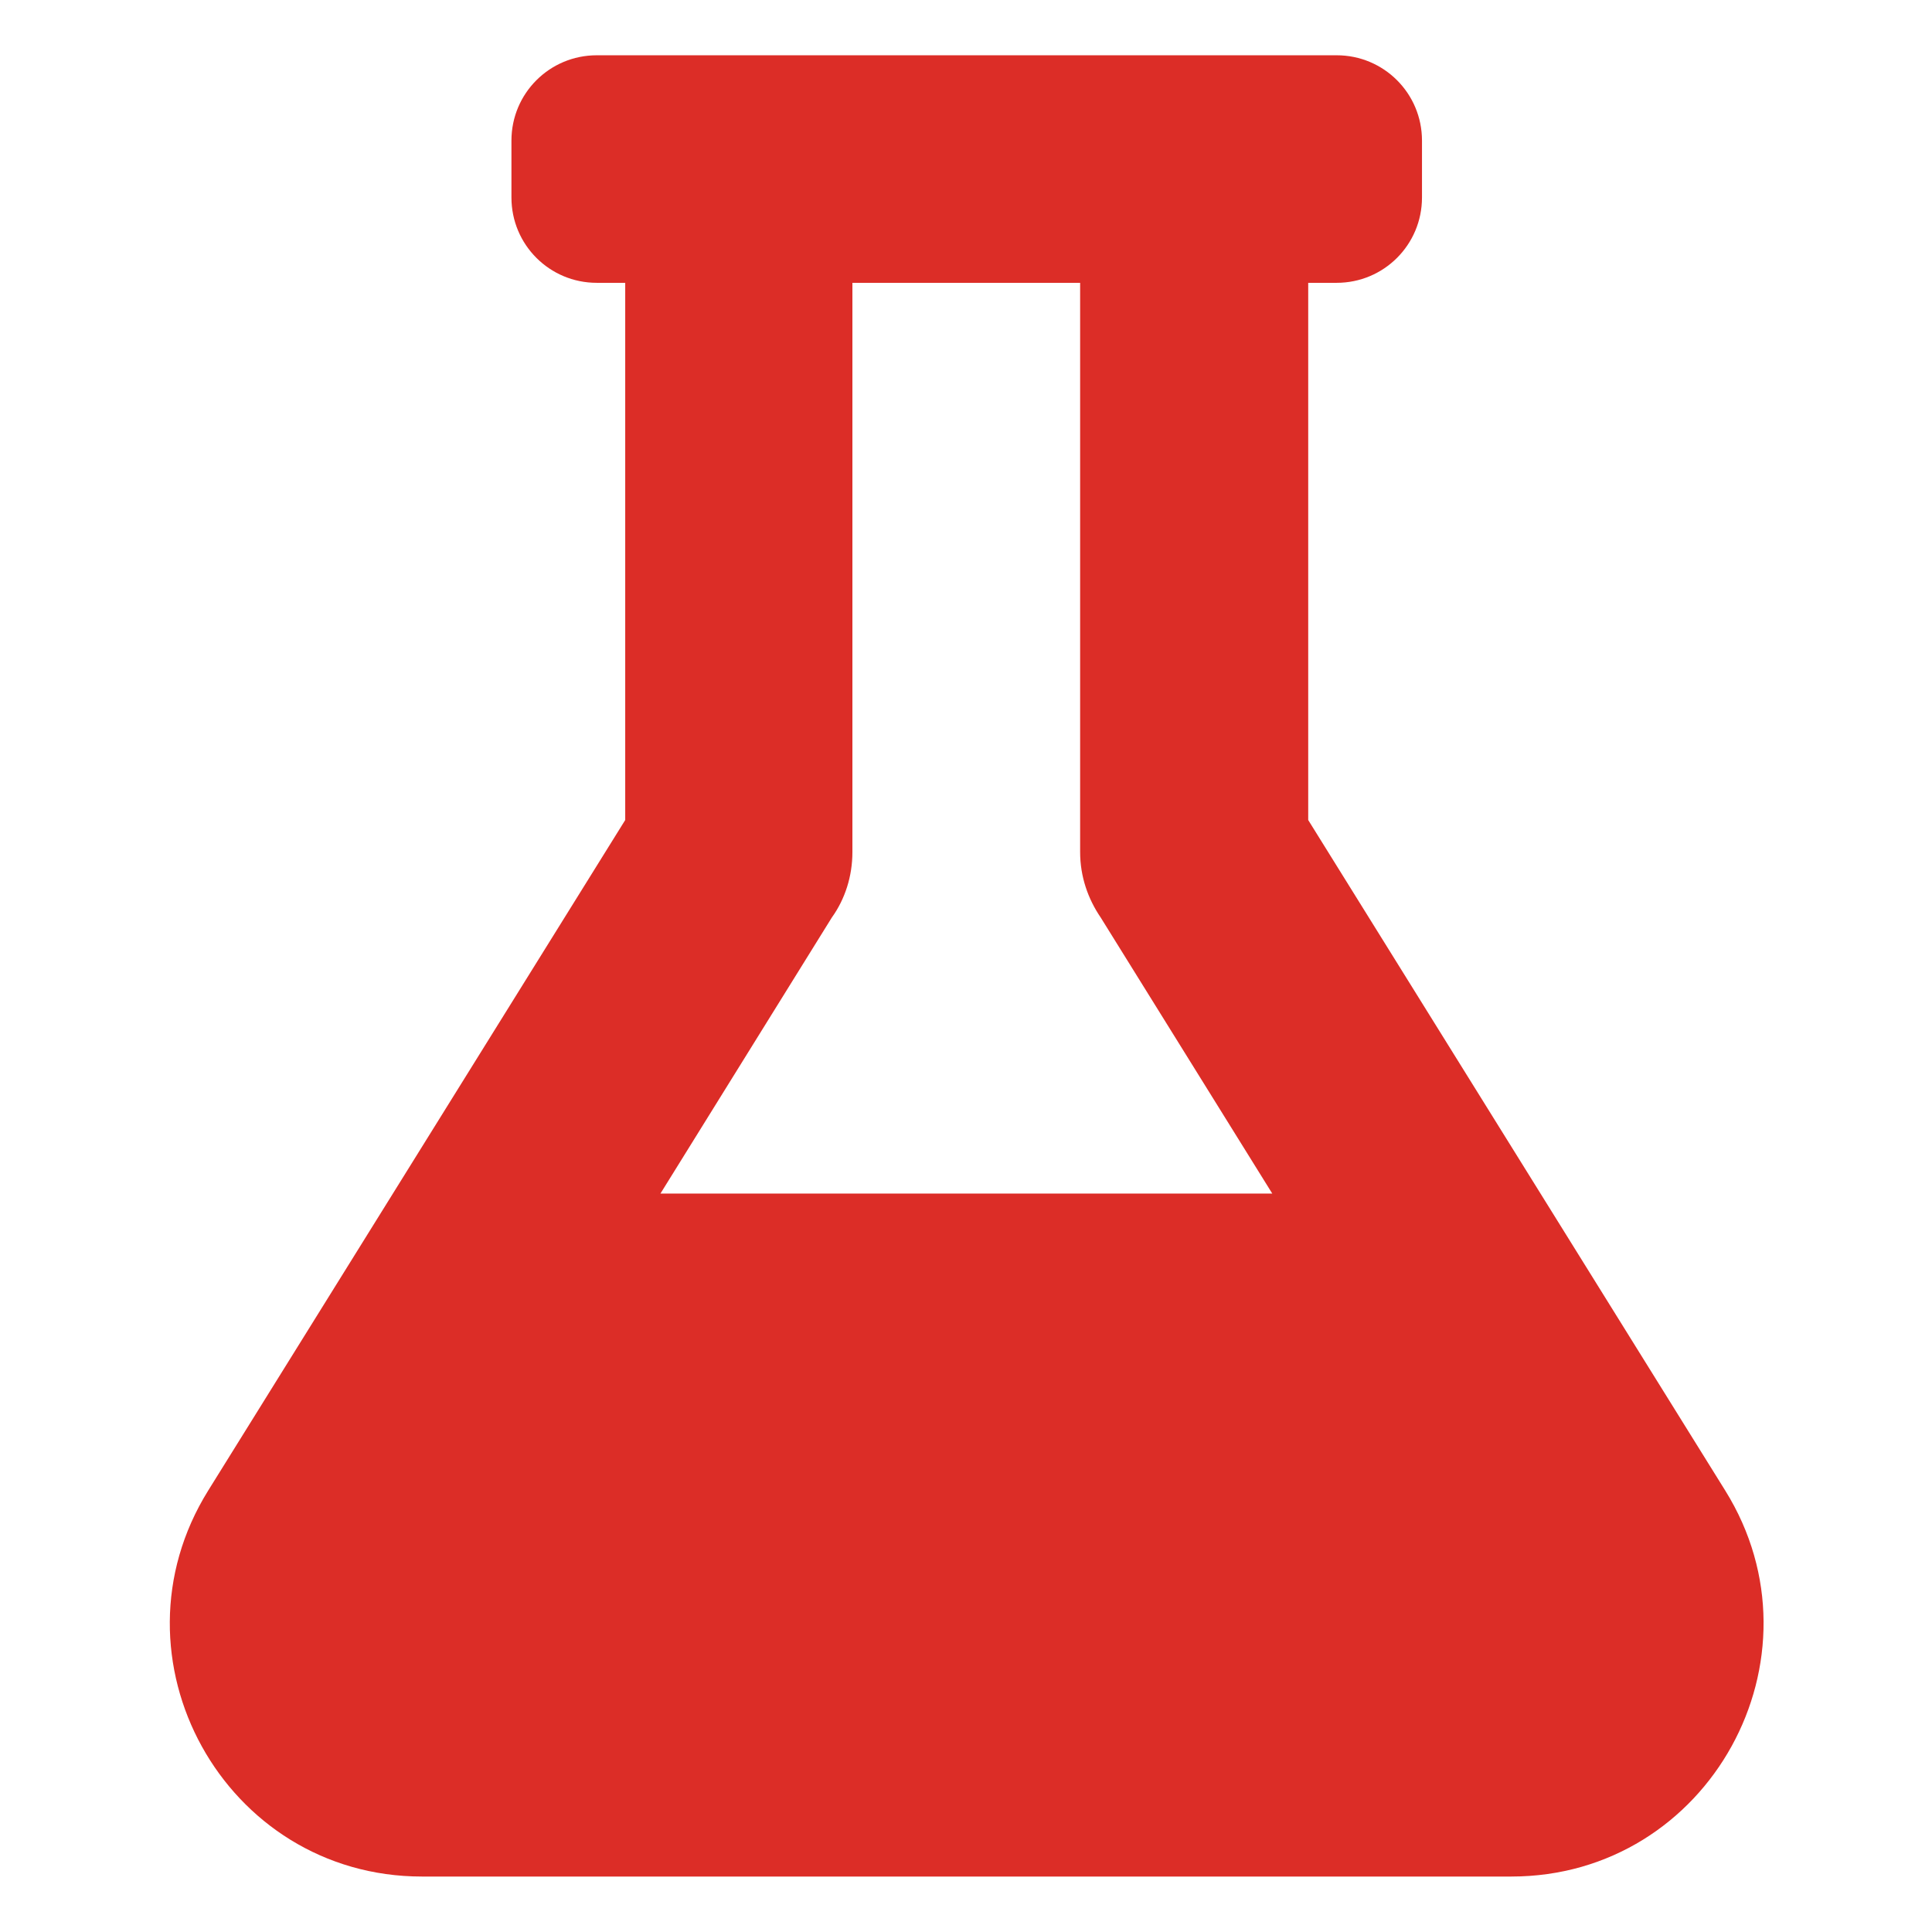 <?xml version="1.0" encoding="utf-8"?>
<!-- Generator: Adobe Illustrator 24.2.1, SVG Export Plug-In . SVG Version: 6.00 Build 0)  -->
<svg version="1.1" id="Layer_1" xmlns="http://www.w3.org/2000/svg" xmlns:xlink="http://www.w3.org/1999/xlink" x="0px" y="0px"
	 viewBox="0 0 1080 1080" style="enable-background:new 0 0 1080 1080;" xml:space="preserve">
<style type="text/css">
	.st0{fill:#DC2D27;}
</style>
<path class="st0" d="M964.4,833.2L731.3,458.4V158.1h15.9c26.4,0,47.7-21.3,47.7-47.7V78.6c0-26.4-21.3-47.7-47.7-47.7H333.6
	c-26.4,0-47.7,21.3-47.7,47.7v31.8c0,26.4,21.3,47.7,47.7,47.7h15.9v300.3L116.4,833.2c-58.3,93.7,8.9,215.8,119.5,215.8h608.9
	C955.6,1049,1022.6,926.7,964.4,833.2z M369.2,667.2L465,512.9c7.4-10.3,11.5-23.1,11.5-36.6V158.1h127.3v318.2
	c0,13.7,4.4,26.2,11.5,36.6l95.9,154.3H369.2z"/>
</svg>
